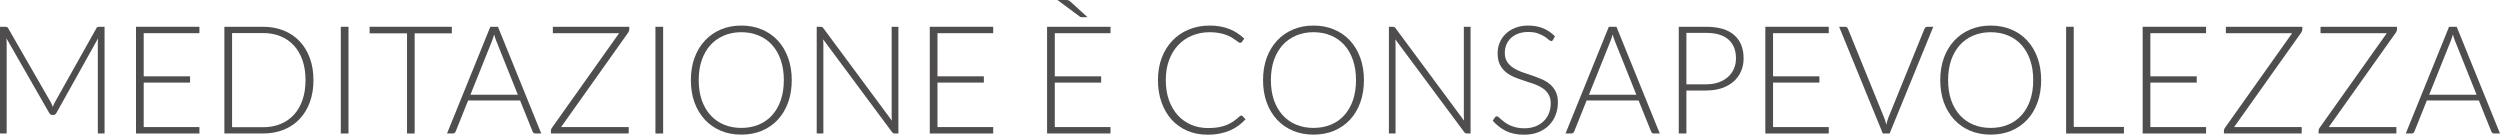 <svg xmlns="http://www.w3.org/2000/svg" width="464" height="25" viewBox="0 0 464 25" fill="none"><path d="M9.439 19.009C9.578 19.27 9.698 19.55 9.8 19.849C9.856 19.7 9.911 19.555 9.967 19.415C10.031 19.266 10.101 19.126 10.175 18.995L17.893 5.235C17.967 5.114 18.041 5.039 18.115 5.011C18.189 4.983 18.291 4.969 18.421 4.969H19.406V24.776H18.157V7.895C18.157 7.652 18.171 7.395 18.198 7.125L10.466 20.969C10.337 21.211 10.152 21.333 9.911 21.333H9.689C9.458 21.333 9.273 21.211 9.134 20.969L1.194 7.111C1.222 7.381 1.235 7.643 1.235 7.895V24.776H0V4.969H0.972C1.101 4.969 1.203 4.983 1.277 5.011C1.36 5.039 1.439 5.114 1.513 5.235L9.439 19.009Z" fill="#4F4D4D"></path><path d="M37.013 4.969V6.159H26.671V14.166H35.277V15.328H26.671V23.586H37.013V24.776H25.241V4.969H37.013Z" fill="#4F4D4D"></path><path d="M58.176 14.866C58.176 16.396 57.95 17.773 57.496 18.995C57.043 20.217 56.404 21.258 55.581 22.116C54.757 22.975 53.771 23.633 52.624 24.09C51.476 24.547 50.204 24.776 48.807 24.776H41.644V4.969H48.807C50.204 4.969 51.476 5.198 52.624 5.655C53.771 6.112 54.757 6.77 55.581 7.629C56.404 8.487 57.043 9.528 57.496 10.75C57.95 11.973 58.176 13.345 58.176 14.866ZM56.705 14.866C56.705 13.485 56.515 12.253 56.136 11.17C55.756 10.088 55.22 9.173 54.526 8.427C53.841 7.68 53.013 7.111 52.041 6.719C51.069 6.327 49.991 6.131 48.807 6.131H43.074V23.614H48.807C49.991 23.614 51.069 23.418 52.041 23.026C53.013 22.634 53.841 22.065 54.526 21.319C55.22 20.572 55.756 19.657 56.136 18.575C56.515 17.492 56.705 16.256 56.705 14.866Z" fill="#4F4D4D"></path><path d="M64.68 24.776H63.251V4.969H64.68V24.776Z" fill="#4F4D4D"></path><path d="M83.859 4.969V6.187H76.96V24.776H75.544V6.187H68.604V4.969H83.859Z" fill="#4F4D4D"></path><path d="M100.457 24.776H99.36C99.231 24.776 99.124 24.743 99.041 24.678C98.958 24.603 98.893 24.51 98.847 24.398L96.529 18.645H86.881L84.577 24.398C84.54 24.501 84.475 24.589 84.382 24.664C84.29 24.739 84.179 24.776 84.049 24.776H82.967L91.004 4.969H92.42L100.457 24.776ZM87.311 17.581H96.112L92.1 7.573C92.036 7.414 91.971 7.237 91.906 7.041C91.841 6.836 91.777 6.621 91.712 6.397C91.647 6.621 91.582 6.836 91.517 7.041C91.453 7.237 91.388 7.419 91.323 7.587L87.311 17.581Z" fill="#4F4D4D"></path><path d="M116.796 4.969V5.459C116.796 5.655 116.731 5.846 116.602 6.033L104.136 23.586H116.685V24.776H102.249V24.258C102.249 24.081 102.304 23.913 102.415 23.754L114.908 6.159H102.609V4.969H116.796Z" fill="#4F4D4D"></path><path d="M123.079 24.776H121.649V4.969H123.079V24.776Z" fill="#4F4D4D"></path><path d="M146.95 14.866C146.95 16.396 146.723 17.787 146.27 19.037C145.817 20.278 145.178 21.342 144.354 22.228C143.531 23.106 142.545 23.787 141.398 24.272C140.25 24.748 138.978 24.986 137.58 24.986C136.201 24.986 134.938 24.748 133.791 24.272C132.643 23.787 131.658 23.106 130.834 22.228C130.01 21.342 129.367 20.278 128.905 19.037C128.451 17.787 128.224 16.396 128.224 14.866C128.224 13.345 128.451 11.963 128.905 10.722C129.367 9.472 130.01 8.408 130.834 7.531C131.658 6.644 132.643 5.958 133.791 5.473C134.938 4.988 136.201 4.745 137.58 4.745C138.978 4.745 140.25 4.988 141.398 5.473C142.545 5.949 143.531 6.63 144.354 7.517C145.178 8.403 145.817 9.472 146.27 10.722C146.723 11.963 146.95 13.345 146.95 14.866ZM145.479 14.866C145.479 13.485 145.289 12.243 144.91 11.142C144.53 10.041 143.993 9.108 143.299 8.343C142.615 7.577 141.786 6.994 140.815 6.593C139.843 6.182 138.765 5.977 137.58 5.977C136.414 5.977 135.345 6.182 134.374 6.593C133.411 6.994 132.578 7.577 131.875 8.343C131.181 9.108 130.64 10.041 130.251 11.142C129.872 12.243 129.682 13.485 129.682 14.866C129.682 16.256 129.872 17.502 130.251 18.603C130.64 19.695 131.181 20.623 131.875 21.389C132.578 22.154 133.411 22.737 134.374 23.138C135.345 23.54 136.414 23.74 137.58 23.74C138.765 23.74 139.843 23.54 140.815 23.138C141.786 22.737 142.615 22.154 143.299 21.389C143.993 20.623 144.53 19.695 144.91 18.603C145.289 17.502 145.479 16.256 145.479 14.866Z" fill="#4F4D4D"></path><path d="M152.276 4.969C152.406 4.969 152.508 4.988 152.582 5.025C152.656 5.053 152.735 5.123 152.818 5.235L165.533 22.396C165.505 22.116 165.491 21.846 165.491 21.584V4.969H166.741V24.776H166.061C165.848 24.776 165.677 24.683 165.547 24.496L152.776 7.307C152.804 7.587 152.818 7.853 152.818 8.105V24.776H151.582V4.969H152.276Z" fill="#4F4D4D"></path><path d="M184.338 4.969V6.159H173.997V14.166H182.603V15.328H173.997V23.586H184.338V24.776H172.567V4.969H184.338Z" fill="#4F4D4D"></path><path d="M206.109 4.969V6.159H195.768V14.166H204.374V15.328H195.768V23.586H206.109V24.776H194.338V4.969H206.109ZM197.836 0C198.058 0 198.22 0.023 198.322 0.07C198.433 0.107 198.553 0.187 198.683 0.308L201.848 3.191H200.862C200.751 3.191 200.658 3.182 200.584 3.163C200.51 3.145 200.427 3.098 200.335 3.024L196.267 0H197.836Z" fill="#4F4D4D"></path><path d="M230.379 21.445C230.471 21.445 230.55 21.477 230.615 21.543L231.17 22.145C230.763 22.583 230.318 22.98 229.837 23.334C229.356 23.68 228.829 23.978 228.255 24.23C227.69 24.473 227.066 24.659 226.381 24.79C225.705 24.93 224.96 25 224.146 25C222.786 25 221.536 24.762 220.398 24.286C219.269 23.801 218.297 23.12 217.483 22.242C216.678 21.356 216.049 20.287 215.595 19.037C215.142 17.787 214.915 16.396 214.915 14.866C214.915 13.363 215.146 11.991 215.609 10.75C216.081 9.509 216.738 8.445 217.58 7.559C218.431 6.663 219.445 5.972 220.62 5.487C221.805 4.993 223.109 4.745 224.535 4.745C225.247 4.745 225.9 4.801 226.492 4.913C227.084 5.016 227.635 5.17 228.144 5.375C228.662 5.571 229.148 5.818 229.601 6.117C230.055 6.416 230.499 6.761 230.934 7.153L230.504 7.783C230.43 7.895 230.314 7.951 230.156 7.951C230.073 7.951 229.967 7.904 229.837 7.811C229.708 7.708 229.541 7.587 229.337 7.447C229.143 7.298 228.903 7.139 228.616 6.971C228.338 6.794 228.005 6.635 227.616 6.495C227.228 6.346 226.779 6.224 226.27 6.131C225.761 6.028 225.182 5.977 224.535 5.977C223.341 5.977 222.244 6.187 221.245 6.607C220.245 7.018 219.385 7.61 218.663 8.385C217.941 9.15 217.376 10.083 216.969 11.184C216.571 12.276 216.372 13.503 216.372 14.866C216.372 16.265 216.571 17.516 216.969 18.617C217.367 19.718 217.918 20.651 218.621 21.417C219.324 22.172 220.153 22.756 221.106 23.166C222.068 23.568 223.109 23.768 224.229 23.768C224.933 23.768 225.557 23.721 226.103 23.628C226.658 23.535 227.167 23.395 227.63 23.208C228.093 23.022 228.523 22.793 228.921 22.522C229.319 22.252 229.712 21.934 230.101 21.57C230.147 21.533 230.189 21.505 230.226 21.487C230.272 21.459 230.323 21.445 230.379 21.445Z" fill="#4F4D4D"></path><path d="M253.147 14.866C253.147 16.396 252.921 17.787 252.467 19.037C252.014 20.278 251.375 21.342 250.552 22.228C249.728 23.106 248.742 23.787 247.595 24.272C246.447 24.748 245.175 24.986 243.777 24.986C242.399 24.986 241.135 24.748 239.988 24.272C238.84 23.787 237.855 23.106 237.031 22.228C236.208 21.342 235.564 20.278 235.102 19.037C234.648 17.787 234.422 16.396 234.422 14.866C234.422 13.345 234.648 11.963 235.102 10.722C235.564 9.472 236.208 8.408 237.031 7.531C237.855 6.644 238.84 5.958 239.988 5.473C241.135 4.988 242.399 4.745 243.777 4.745C245.175 4.745 246.447 4.988 247.595 5.473C248.742 5.949 249.728 6.63 250.552 7.517C251.375 8.403 252.014 9.472 252.467 10.722C252.921 11.963 253.147 13.345 253.147 14.866ZM251.676 14.866C251.676 13.485 251.486 12.243 251.107 11.142C250.727 10.041 250.191 9.108 249.497 8.343C248.812 7.577 247.984 6.994 247.012 6.593C246.04 6.182 244.962 5.977 243.777 5.977C242.611 5.977 241.543 6.182 240.571 6.593C239.608 6.994 238.776 7.577 238.072 8.343C237.378 9.108 236.837 10.041 236.448 11.142C236.069 12.243 235.879 13.485 235.879 14.866C235.879 16.256 236.069 17.502 236.448 18.603C236.837 19.695 237.378 20.623 238.072 21.389C238.776 22.154 239.608 22.737 240.571 23.138C241.543 23.54 242.611 23.74 243.777 23.74C244.962 23.74 246.04 23.54 247.012 23.138C247.984 22.737 248.812 22.154 249.497 21.389C250.191 20.623 250.727 19.695 251.107 18.603C251.486 17.502 251.676 16.256 251.676 14.866Z" fill="#4F4D4D"></path><path d="M258.474 4.969C258.603 4.969 258.705 4.988 258.779 5.025C258.853 5.053 258.932 5.123 259.015 5.235L271.73 22.396C271.703 22.116 271.689 21.846 271.689 21.584V4.969H272.938V24.776H272.258C272.045 24.776 271.874 24.683 271.744 24.496L258.973 7.307C259.001 7.587 259.015 7.853 259.015 8.105V24.776H257.78V4.969H258.474Z" fill="#4F4D4D"></path><path d="M288.259 7.377C288.176 7.535 288.055 7.615 287.898 7.615C287.778 7.615 287.62 7.531 287.426 7.363C287.241 7.186 286.987 6.994 286.663 6.789C286.339 6.574 285.932 6.378 285.441 6.201C284.96 6.024 284.363 5.935 283.65 5.935C282.938 5.935 282.309 6.038 281.763 6.243C281.226 6.448 280.772 6.728 280.402 7.083C280.041 7.437 279.764 7.848 279.569 8.315C279.384 8.781 279.292 9.271 279.292 9.784C279.292 10.456 279.43 11.012 279.708 11.45C279.995 11.889 280.37 12.262 280.832 12.57C281.295 12.878 281.818 13.139 282.401 13.354C282.993 13.559 283.599 13.764 284.219 13.97C284.84 14.175 285.441 14.404 286.024 14.656C286.616 14.898 287.144 15.206 287.607 15.579C288.069 15.953 288.439 16.415 288.717 16.965C289.004 17.506 289.147 18.183 289.147 18.995C289.147 19.826 289.004 20.609 288.717 21.347C288.439 22.075 288.032 22.709 287.495 23.25C286.959 23.791 286.302 24.221 285.524 24.538C284.747 24.846 283.859 25 282.859 25C281.564 25 280.448 24.771 279.514 24.314C278.579 23.848 277.76 23.213 277.057 22.41L277.445 21.794C277.556 21.654 277.686 21.584 277.834 21.584C277.917 21.584 278.024 21.64 278.153 21.753C278.283 21.864 278.44 22.005 278.625 22.172C278.81 22.331 279.033 22.508 279.292 22.704C279.551 22.891 279.852 23.068 280.194 23.236C280.536 23.395 280.93 23.53 281.374 23.642C281.818 23.754 282.322 23.81 282.887 23.81C283.664 23.81 284.358 23.694 284.969 23.46C285.58 23.218 286.093 22.891 286.51 22.48C286.936 22.07 287.26 21.584 287.482 21.025C287.704 20.455 287.815 19.849 287.815 19.205C287.815 18.505 287.671 17.931 287.384 17.483C287.107 17.026 286.737 16.648 286.274 16.349C285.811 16.041 285.284 15.785 284.691 15.579C284.108 15.374 283.507 15.174 282.887 14.978C282.267 14.782 281.661 14.562 281.068 14.32C280.485 14.077 279.963 13.769 279.5 13.396C279.037 13.013 278.662 12.542 278.375 11.982C278.098 11.413 277.959 10.704 277.959 9.854C277.959 9.192 278.084 8.553 278.334 7.937C278.584 7.321 278.949 6.78 279.43 6.313C279.912 5.837 280.504 5.459 281.207 5.179C281.92 4.89 282.73 4.745 283.637 4.745C284.654 4.745 285.566 4.909 286.371 5.235C287.185 5.562 287.926 6.061 288.592 6.733L288.259 7.377Z" fill="#4F4D4D"></path><path d="M308.053 24.776H306.956C306.826 24.776 306.72 24.743 306.637 24.678C306.553 24.603 306.489 24.51 306.442 24.398L304.124 18.645H294.477L292.172 24.398C292.135 24.501 292.071 24.589 291.978 24.664C291.886 24.739 291.774 24.776 291.645 24.776H290.562L298.599 4.969H300.015L308.053 24.776ZM294.907 17.581H303.708L299.696 7.573C299.631 7.414 299.566 7.237 299.502 7.041C299.437 6.836 299.372 6.621 299.307 6.397C299.243 6.621 299.178 6.836 299.113 7.041C299.048 7.237 298.983 7.419 298.919 7.587L294.907 17.581Z" fill="#4F4D4D"></path><path d="M312.995 16.797V24.776H311.579V4.969H316.646C318.95 4.969 320.685 5.478 321.851 6.495C323.027 7.512 323.614 8.963 323.614 10.848C323.614 11.716 323.452 12.514 323.128 13.242C322.814 13.97 322.356 14.6 321.754 15.132C321.153 15.654 320.422 16.065 319.561 16.363C318.7 16.653 317.729 16.797 316.646 16.797H312.995ZM312.995 15.649H316.646C317.516 15.649 318.293 15.528 318.978 15.286C319.663 15.043 320.241 14.707 320.713 14.278C321.194 13.848 321.56 13.345 321.81 12.766C322.069 12.178 322.198 11.539 322.198 10.848C322.198 9.327 321.731 8.156 320.796 7.335C319.871 6.514 318.488 6.103 316.646 6.103H312.995V15.649Z" fill="#4F4D4D"></path><path d="M339.418 4.969V6.159H329.077V14.166H337.683V15.328H329.077V23.586H339.418V24.776H327.647V4.969H339.418Z" fill="#4F4D4D"></path><path d="M341.343 4.969H342.467C342.597 4.969 342.703 5.007 342.786 5.081C342.87 5.147 342.934 5.235 342.981 5.347L349.671 21.78C349.847 22.21 349.991 22.667 350.102 23.152C350.204 22.648 350.338 22.191 350.504 21.78L357.181 5.347C357.227 5.244 357.292 5.156 357.376 5.081C357.468 5.007 357.579 4.969 357.709 4.969H358.819L350.713 24.776H349.449L341.343 4.969Z" fill="#4F4D4D"></path><path d="M378.838 14.866C378.838 16.396 378.611 17.787 378.158 19.037C377.704 20.278 377.066 21.342 376.242 22.228C375.419 23.106 374.433 23.787 373.285 24.272C372.138 24.748 370.865 24.986 369.468 24.986C368.089 24.986 366.826 24.748 365.678 24.272C364.531 23.787 363.545 23.106 362.722 22.228C361.898 21.342 361.255 20.278 360.792 19.037C360.339 17.787 360.112 16.396 360.112 14.866C360.112 13.345 360.339 11.963 360.792 10.722C361.255 9.472 361.898 8.408 362.722 7.531C363.545 6.644 364.531 5.958 365.678 5.473C366.826 4.988 368.089 4.745 369.468 4.745C370.865 4.745 372.138 4.988 373.285 5.473C374.433 5.949 375.419 6.63 376.242 7.517C377.066 8.403 377.704 9.472 378.158 10.722C378.611 11.963 378.838 13.345 378.838 14.866ZM377.367 14.866C377.367 13.485 377.177 12.243 376.797 11.142C376.418 10.041 375.881 9.108 375.187 8.343C374.502 7.577 373.674 6.994 372.702 6.593C371.731 6.182 370.653 5.977 369.468 5.977C368.302 5.977 367.233 6.182 366.262 6.593C365.299 6.994 364.466 7.577 363.763 8.343C363.069 9.108 362.527 10.041 362.139 11.142C361.759 12.243 361.57 13.485 361.57 14.866C361.57 16.256 361.759 17.502 362.139 18.603C362.527 19.695 363.069 20.623 363.763 21.389C364.466 22.154 365.299 22.737 366.262 23.138C367.233 23.54 368.302 23.74 369.468 23.74C370.653 23.74 371.731 23.54 372.702 23.138C373.674 22.737 374.502 22.154 375.187 21.389C375.881 20.623 376.418 19.695 376.797 18.603C377.177 17.502 377.367 16.256 377.367 14.866Z" fill="#4F4D4D"></path><path d="M384.886 23.558H394.2V24.776H383.47V4.969H384.886V23.558Z" fill="#4F4D4D"></path><path d="M409.448 4.969V6.159H399.107V14.166H407.713V15.328H399.107V23.586H409.448V24.776H397.677V4.969H409.448Z" fill="#4F4D4D"></path><path d="M427.308 4.969V5.459C427.308 5.655 427.244 5.846 427.114 6.033L414.649 23.586H427.197V24.776H412.761V24.258C412.761 24.081 412.816 23.913 412.927 23.754L425.42 6.159H413.122V4.969H427.308Z" fill="#4F4D4D"></path><path d="M444.877 4.969V5.459C444.877 5.655 444.812 5.846 444.682 6.033L432.217 23.586H444.766V24.776H430.329V24.258C430.329 24.081 430.385 23.913 430.496 23.754L442.989 6.159H430.69V4.969H444.877Z" fill="#4F4D4D"></path><path d="M464 24.776H462.903C462.774 24.776 462.667 24.743 462.584 24.678C462.501 24.603 462.436 24.51 462.39 24.398L460.072 18.645H450.424L448.12 24.398C448.083 24.501 448.018 24.589 447.925 24.664C447.833 24.739 447.722 24.776 447.592 24.776H446.51L454.547 4.969H455.963L464 24.776ZM450.854 17.581H459.655L455.643 7.573C455.579 7.414 455.514 7.237 455.449 7.041C455.384 6.836 455.32 6.621 455.255 6.397C455.19 6.621 455.125 6.836 455.06 7.041C454.996 7.237 454.931 7.419 454.866 7.587L450.854 17.581Z" fill="#4F4D4D"></path></svg>